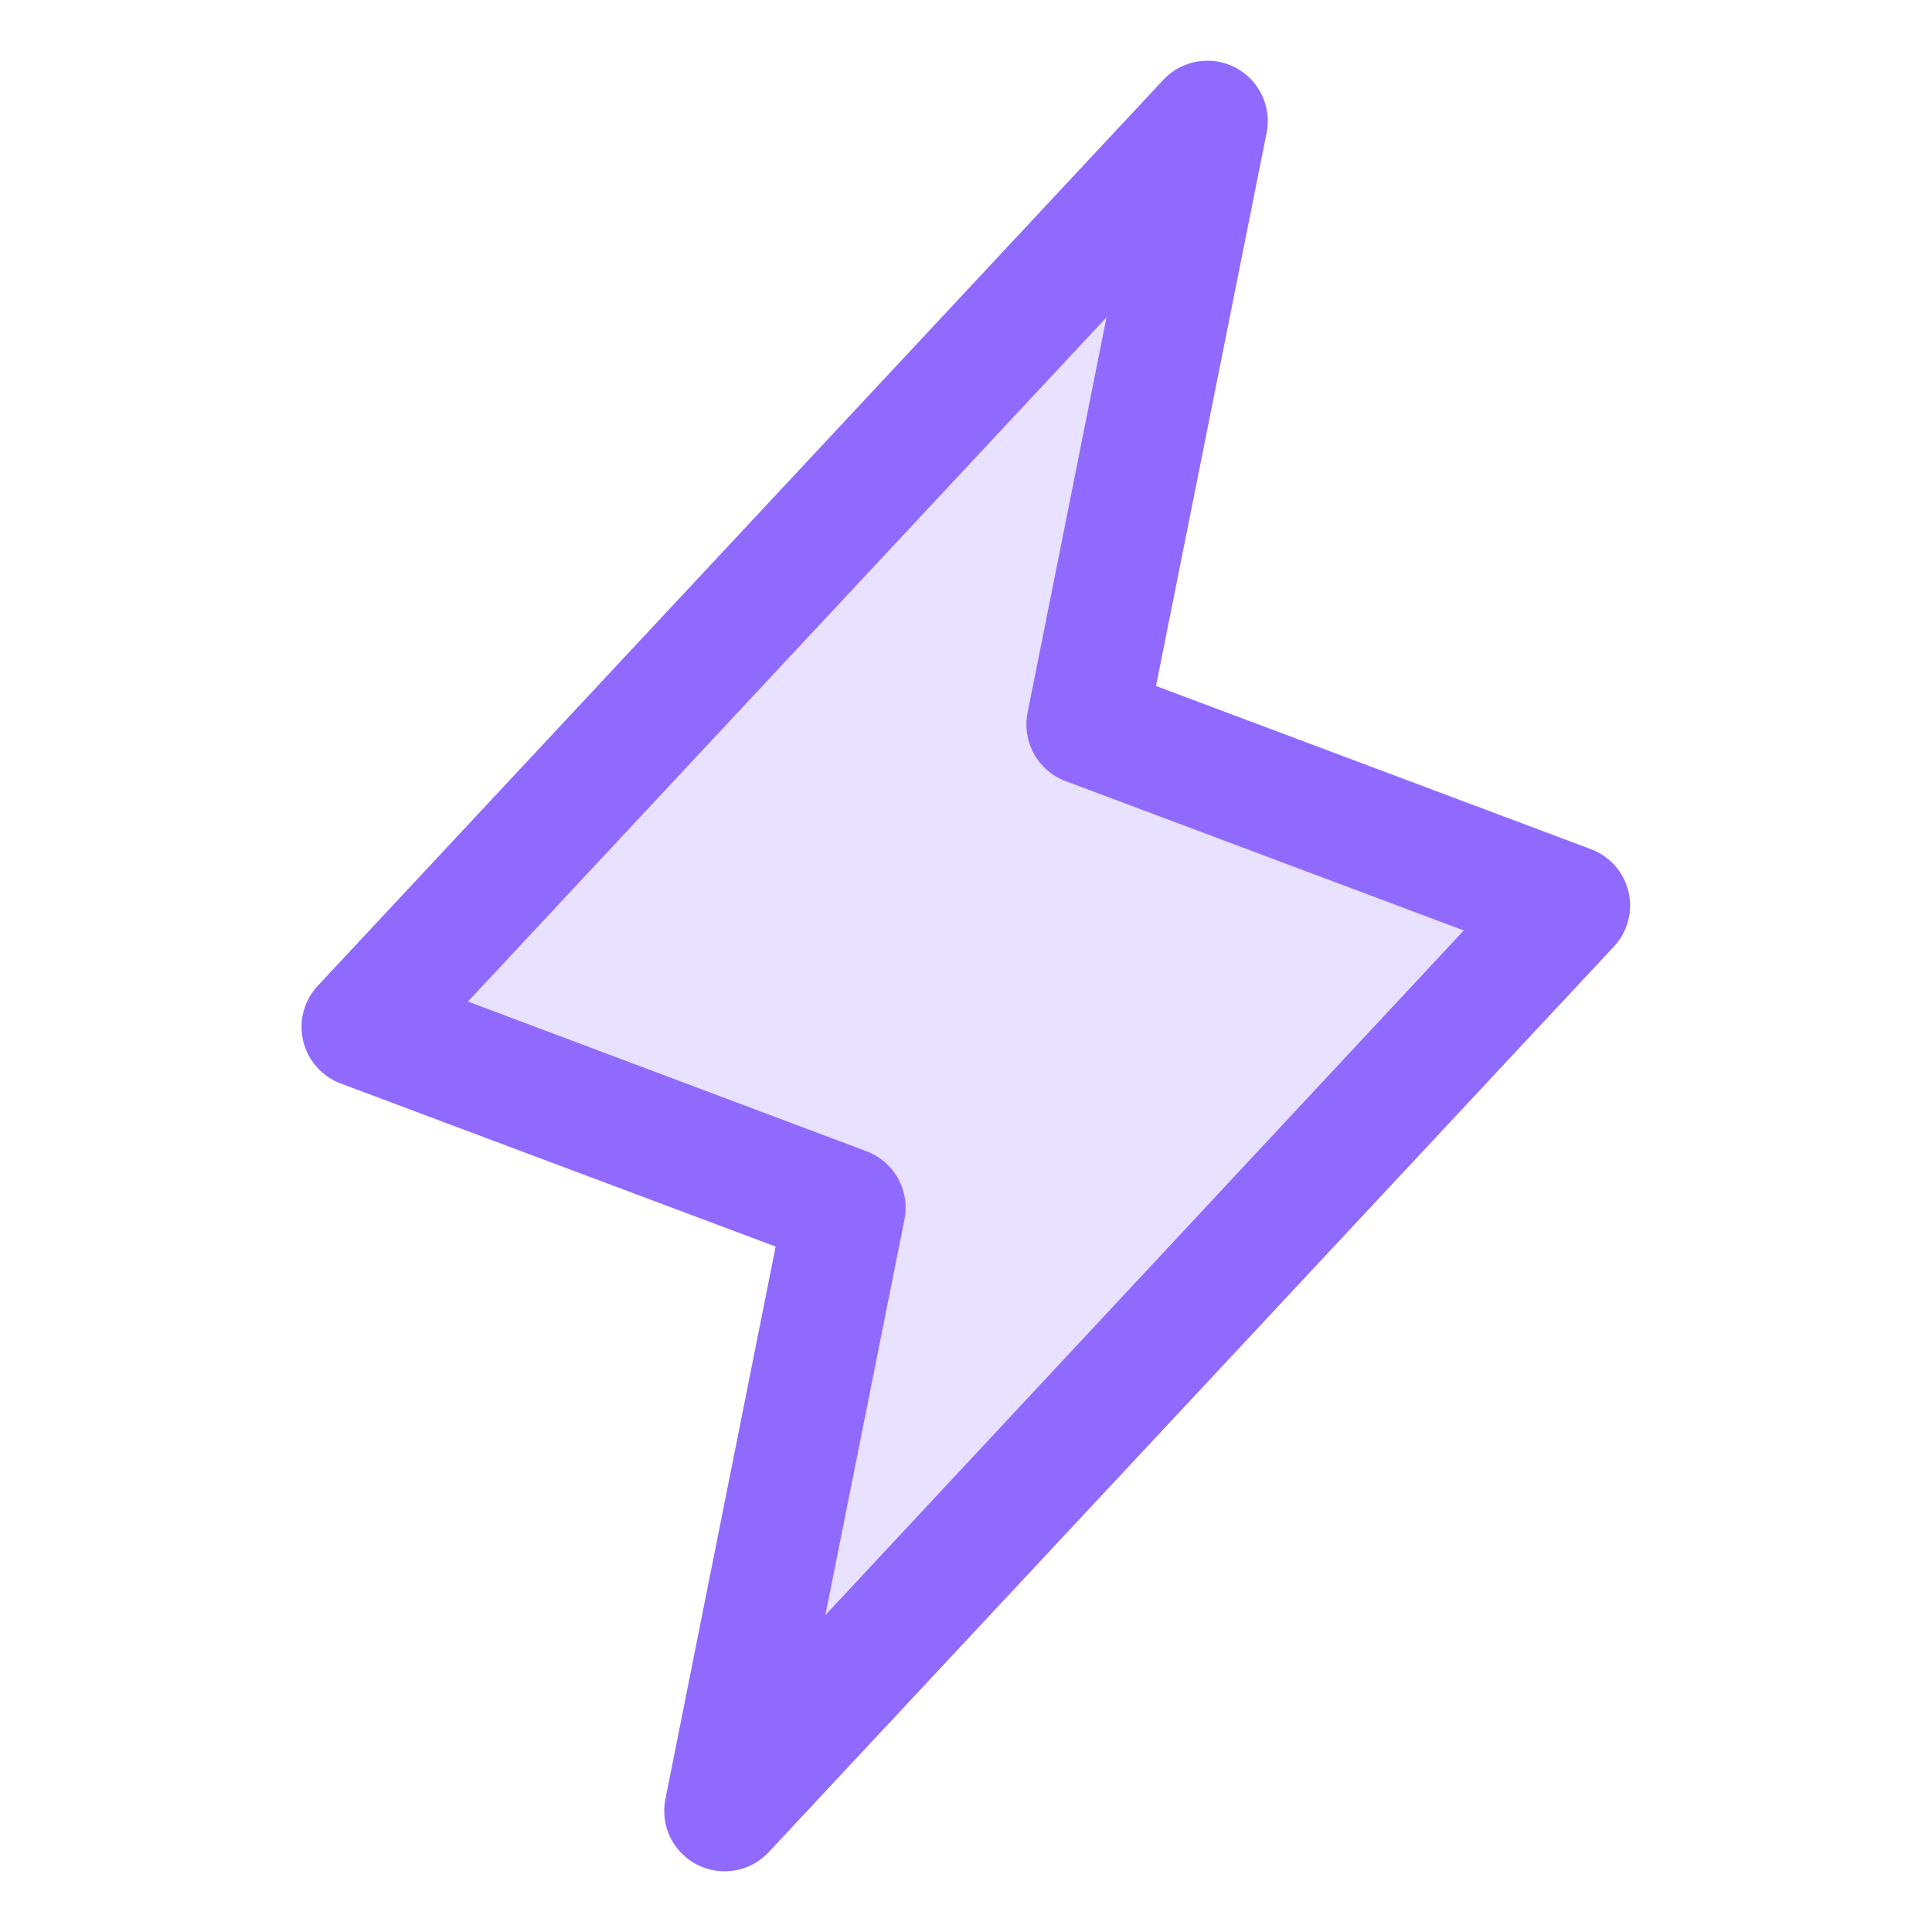 <svg width="40" height="40" viewBox="0 0 40 40" fill="none" xmlns="http://www.w3.org/2000/svg">
<path opacity="0.2" d="M15 37.5L17.5 25L7.5 21.25L25 2.5L22.5 15L32.5 18.75L15 37.5Z" fill="#906AFF"/>
<path d="M33.717 18.464C33.67 18.264 33.574 18.078 33.438 17.924C33.301 17.77 33.129 17.651 32.936 17.58L23.934 14.203L26.225 2.745C26.277 2.479 26.241 2.203 26.122 1.959C26.003 1.715 25.809 1.517 25.567 1.393C25.326 1.27 25.051 1.228 24.783 1.275C24.516 1.321 24.271 1.454 24.086 1.652L6.586 20.402C6.444 20.551 6.341 20.734 6.287 20.933C6.232 21.132 6.228 21.342 6.275 21.543C6.321 21.744 6.417 21.931 6.553 22.086C6.689 22.241 6.861 22.36 7.055 22.433L16.059 25.809L13.775 37.255C13.723 37.521 13.759 37.797 13.878 38.041C13.997 38.285 14.191 38.483 14.433 38.607C14.674 38.73 14.95 38.772 15.217 38.725C15.484 38.679 15.729 38.546 15.914 38.348L33.414 19.598C33.554 19.449 33.654 19.267 33.707 19.069C33.76 18.871 33.764 18.663 33.717 18.464ZM17.089 33.438L18.725 25.253C18.784 24.963 18.737 24.661 18.594 24.402C18.451 24.143 18.221 23.943 17.944 23.837L9.688 20.736L22.909 6.57L21.275 14.755C21.216 15.045 21.263 15.347 21.406 15.606C21.549 15.865 21.779 16.065 22.056 16.17L30.306 19.264L17.089 33.438Z" fill="#906AFF"/>
</svg>

